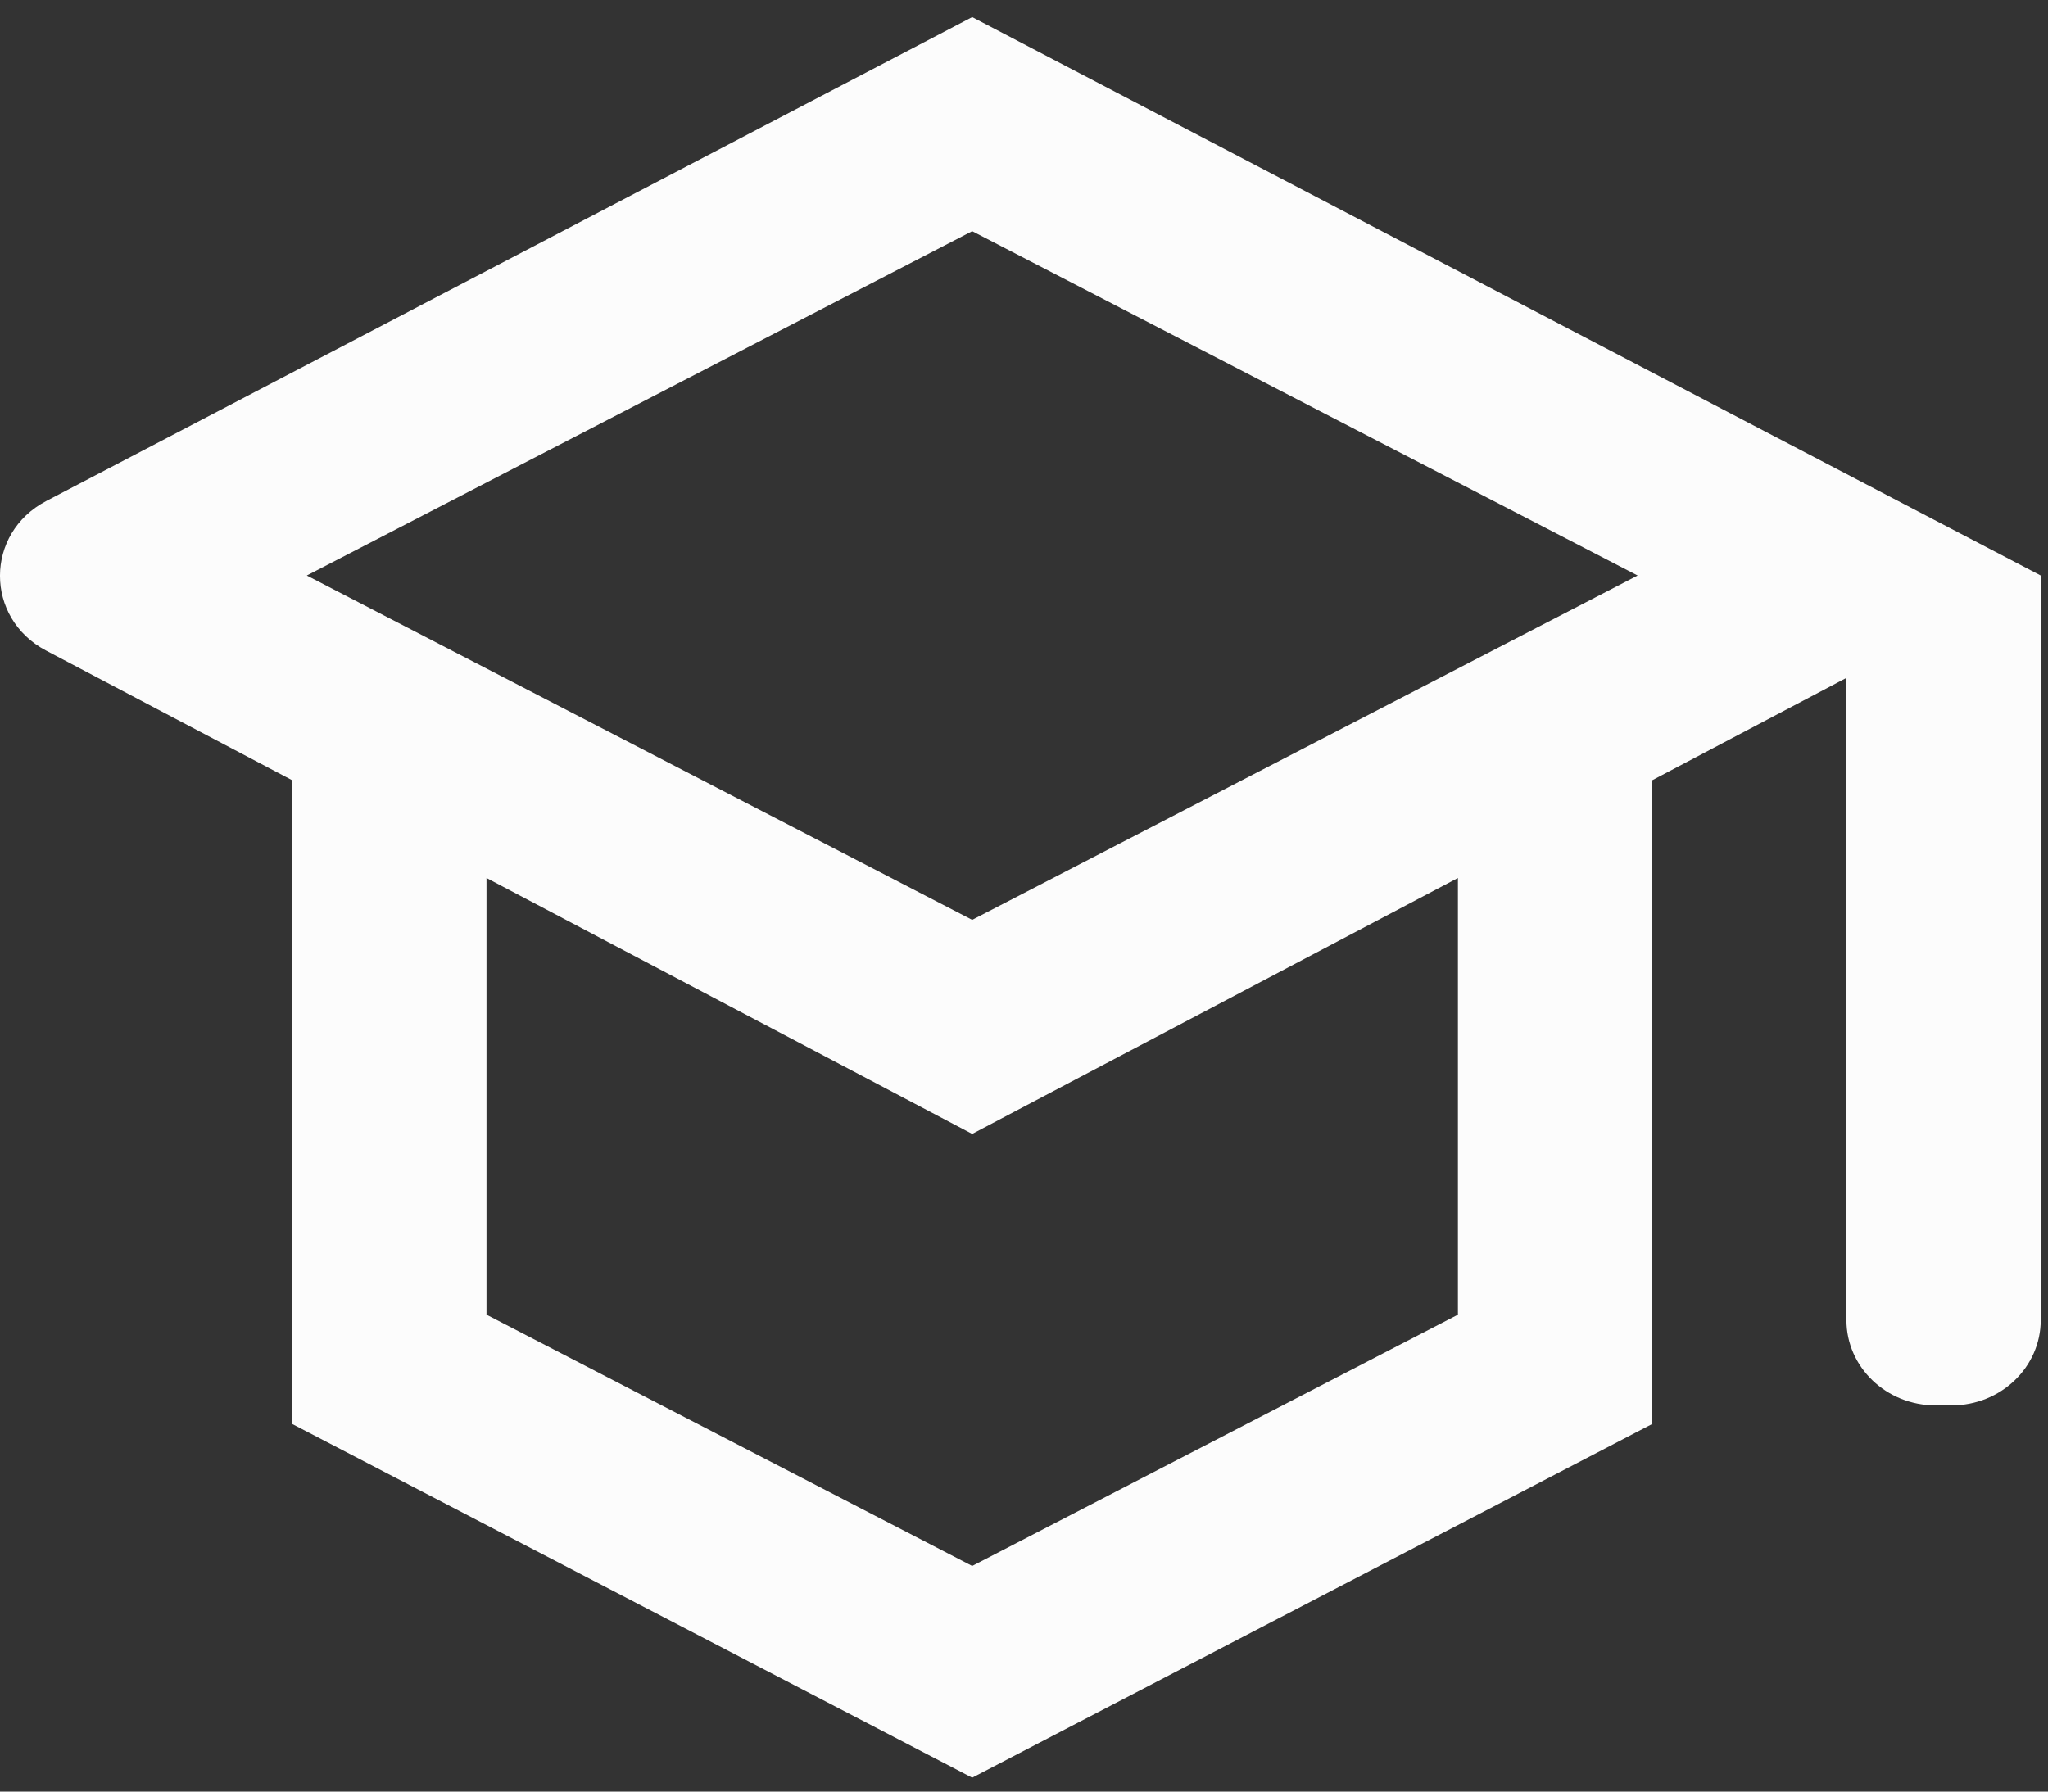 <svg width="40" height="35" viewBox="0 0 40 35" fill="none" xmlns="http://www.w3.org/2000/svg">
<rect x="0" y="0" width="40" height="35" fill="#333333" stroke="none"/>
<path d="M18.988 34.728L5.708 27.819V15.243L0.901 12.71C-0.303 12.075 -0.3 10.416 0.906 9.786L18.988 0.334L39.858 11.243V25.788C39.858 26.709 39.079 27.455 38.119 27.455H37.803C36.842 27.455 36.063 26.709 36.063 25.788V13.243L32.269 15.243V27.819L18.988 34.728ZM18.988 17.97L31.985 11.243L18.988 4.516L5.992 11.243L18.988 17.97ZM18.988 30.592L28.475 25.683V17.152L18.988 22.152L9.502 17.152V25.683L18.988 30.592Z" fill="#FCFCFC"/>
</svg>
